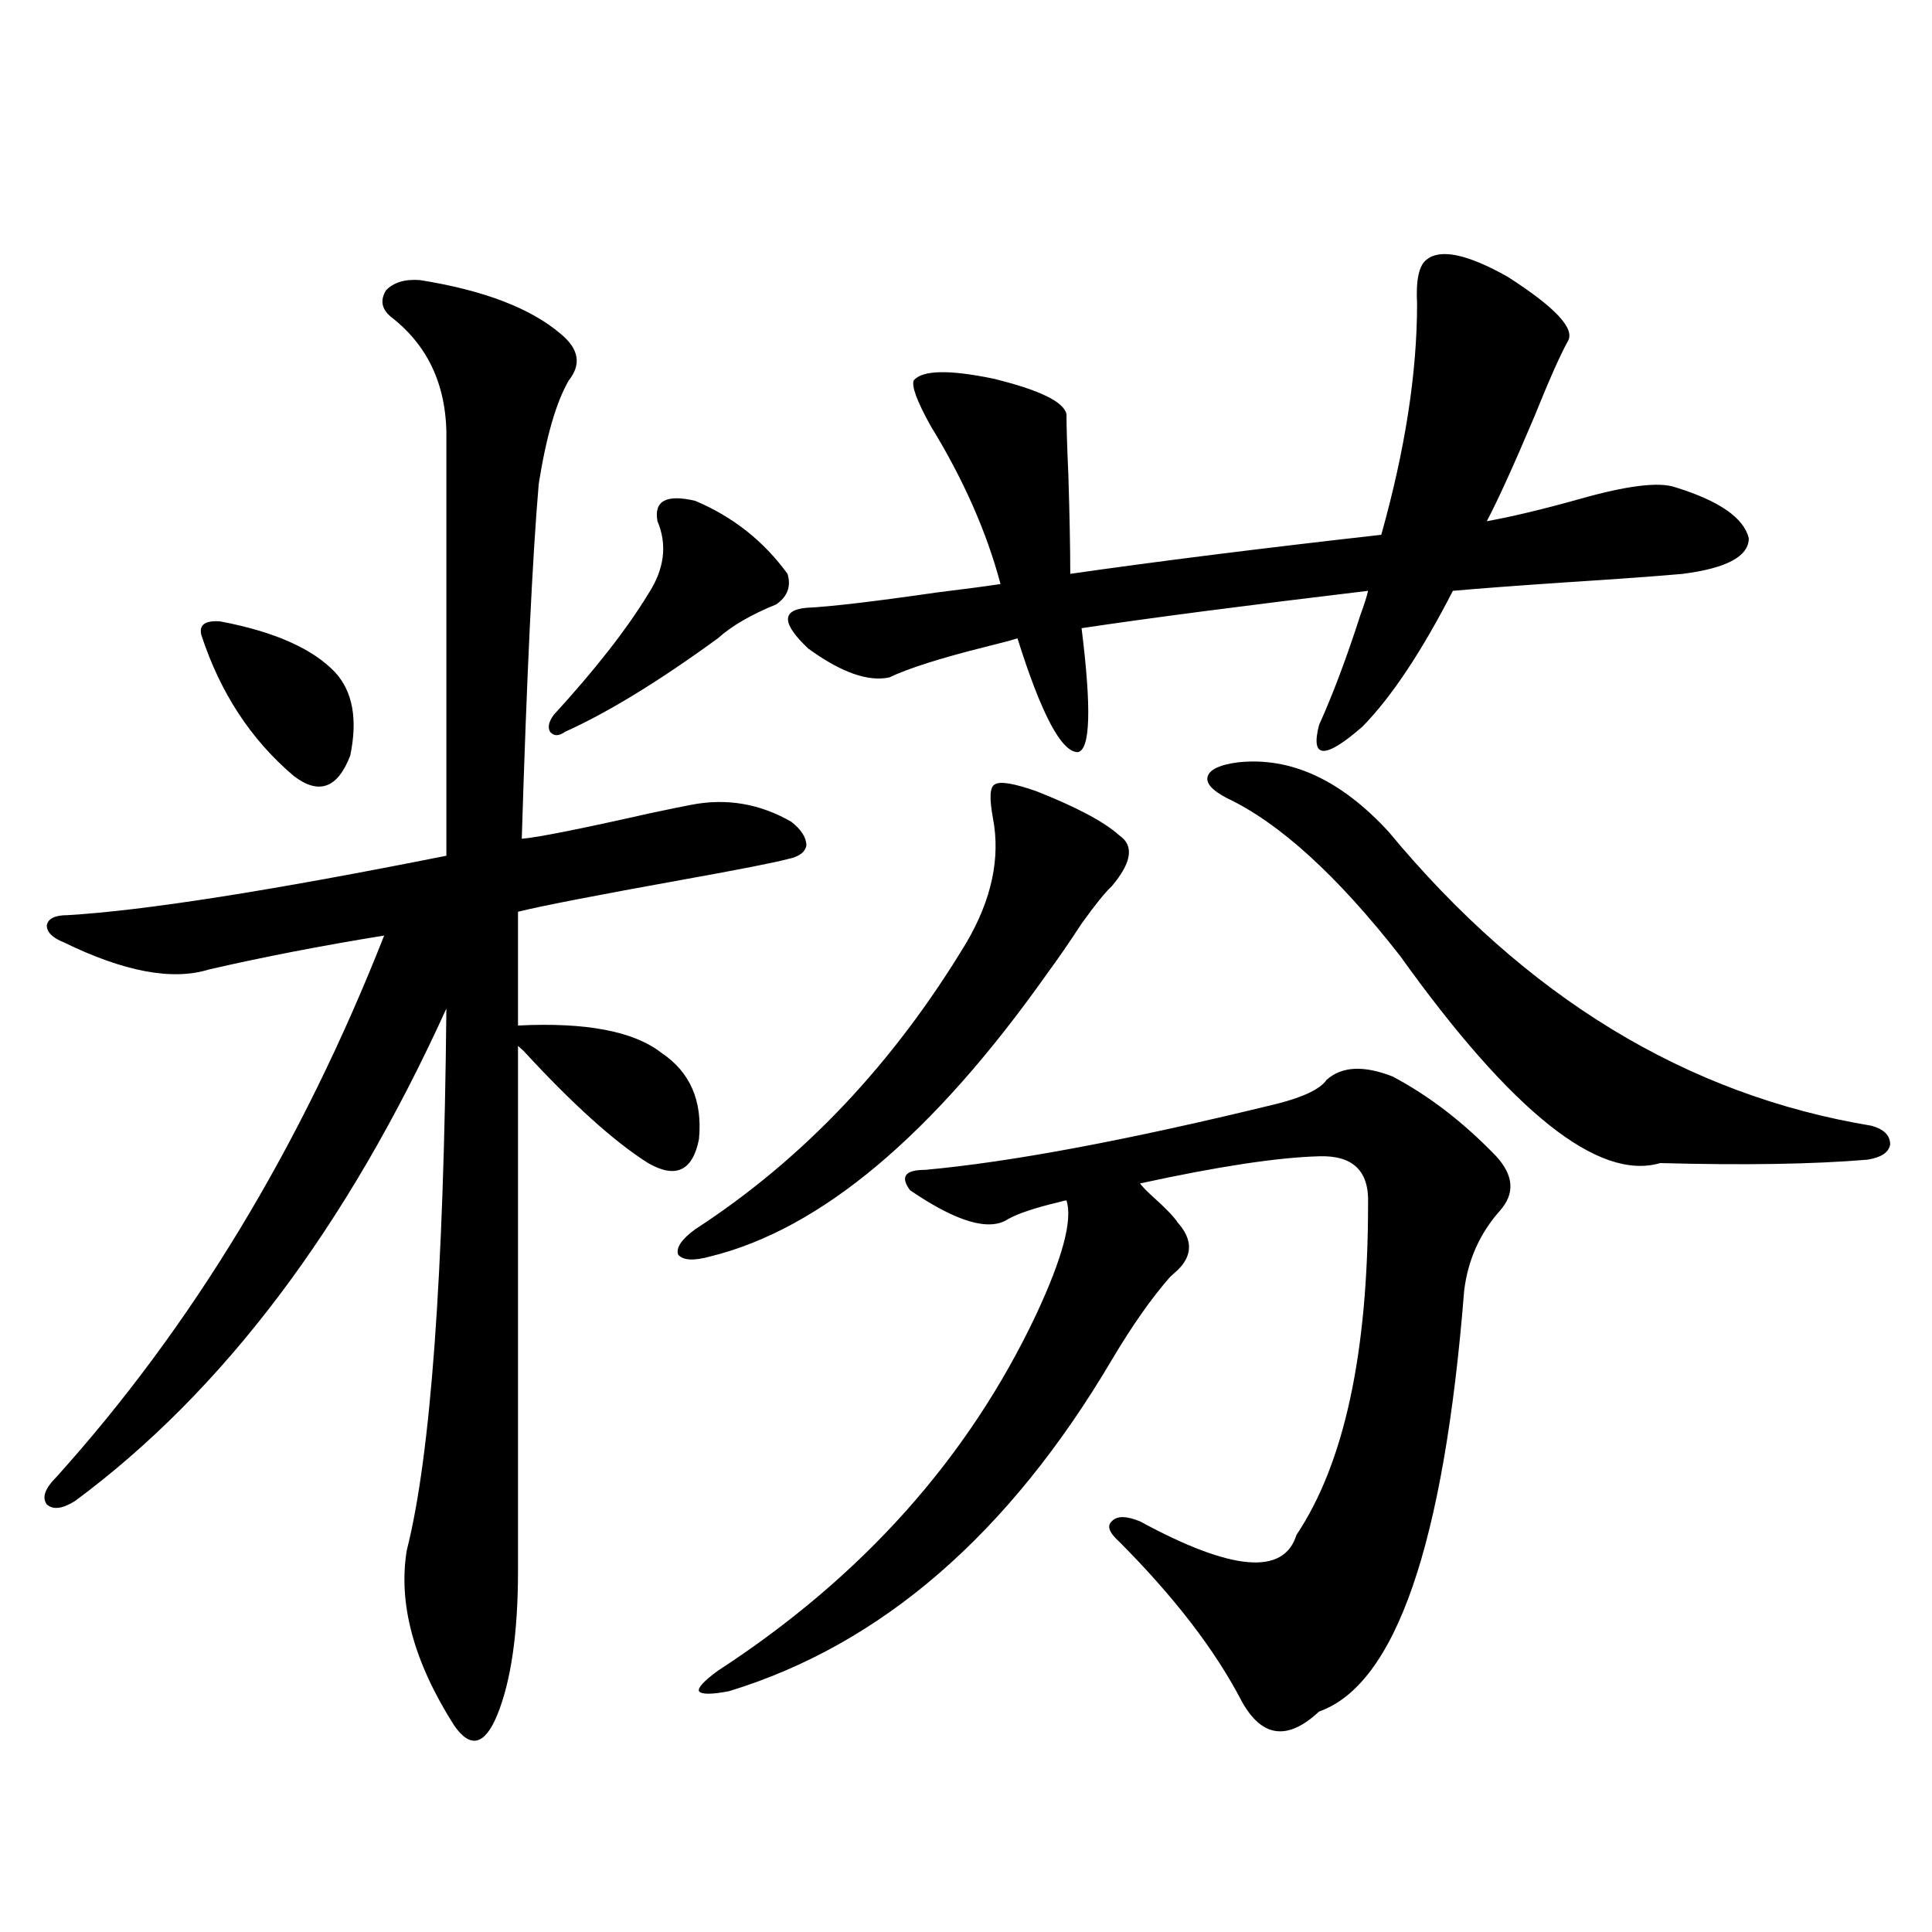 <?xml version="1.0" encoding="utf-8"?>
<!-- Generator: Adobe Illustrator 16.0.0, SVG Export Plug-In . SVG Version: 6.00 Build 0)  -->
<!DOCTYPE svg PUBLIC "-//W3C//DTD SVG 1.1//EN" "http://www.w3.org/Graphics/SVG/1.1/DTD/svg11.dtd">
<svg version="1.1" id="图层_1" xmlns="http://www.w3.org/2000/svg" xmlns:xlink="http://www.w3.org/1999/xlink" x="0px" y="0px"
	 width="1000px" height="1000px" viewBox="0 0 1000 1000" enable-background="new 0 0 1000 1000" xml:space="preserve">
<path d="M217.385,144.973c33.17,5.273,57.56,14.653,73.169,28.125c9.101,7.622,10.396,15.532,3.902,23.73
	c-6.509,11.138-11.707,29.004-15.609,53.613c-3.262,38.096-6.188,99.316-8.78,183.691c7.805-0.576,29.908-4.971,66.34-13.184
	c11.052-2.334,18.201-3.804,21.463-4.395c18.201-3.516,35.441-0.576,51.706,8.789c5.198,4.106,7.805,8.213,7.805,12.305
	c-0.655,3.516-3.902,5.864-9.756,7.031c-6.509,1.758-24.39,5.273-53.657,10.547c-45.532,8.213-74.145,13.774-85.852,16.699v58.887
	c35.121-1.758,59.831,2.939,74.145,14.063c14.954,9.971,21.463,24.912,19.512,44.824c-3.262,16.411-12.042,20.518-26.341,12.305
	c-17.561-11.123-39.023-30.459-64.389-58.008c-1.311-1.167-2.286-2.046-2.927-2.637v271.582c0,32.218-3.582,57.129-10.731,74.707
	c-6.509,15.82-13.993,17.578-22.438,5.273c-20.822-32.821-28.947-62.992-24.39-90.527c12.348-48.628,19.177-142.08,20.487-280.371
	C179.657,635.114,115.589,720.08,38.853,776.906c-6.509,4.106-11.387,4.697-14.634,1.758c-2.606-3.516-0.976-8.198,4.878-14.063
	c70.242-77.92,126.826-171.387,169.752-280.371c-32.529,5.273-62.772,11.138-90.729,17.578c-18.871,5.864-43.901,1.182-75.12-14.063
	c-5.854-2.334-8.78-5.273-8.78-8.789c0.641-3.516,4.223-5.273,10.731-5.273c39.664-2.334,105.028-12.593,196.093-30.762V228.469
	c0.641-27.534-8.78-48.916-28.292-64.16c-5.213-4.092-6.188-8.789-2.927-14.063C203.727,146.154,209.58,144.396,217.385,144.973z
	 M113.973,321.633c27.957,5.273,47.804,14.063,59.511,26.367c9.101,9.971,11.707,24.321,7.805,43.066
	c-6.509,17.002-16.265,20.518-29.268,10.547c-22.118-18.745-38.048-43.066-47.804-72.949
	C102.906,323.391,106.168,321.057,113.973,321.633z M359.82,259.23c19.512,8.213,35.441,20.806,47.804,37.793
	c1.951,6.455,0,11.729-5.854,15.82c-13.018,5.273-23.094,11.138-30.243,17.578c-30.578,22.275-56.919,38.384-79.022,48.34
	c-3.262,2.349-5.854,2.349-7.805,0c-1.311-2.334-0.655-5.273,1.951-8.789c21.463-23.428,37.713-44.233,48.779-62.402
	c8.445-12.881,10.076-25.488,4.878-37.793C338.357,259.23,344.852,255.715,359.82,259.23z M536.401,409.523
	c20.808,8.213,35.121,15.82,42.926,22.852c7.805,5.273,6.494,14.063-3.902,26.367c-3.262,2.939-8.46,9.38-15.609,19.336
	c-6.509,9.971-12.362,18.457-17.561,25.488c-59.19,83.799-117.405,132.715-174.63,146.777c-8.46,2.349-13.993,2.061-16.585-0.879
	c-1.311-3.516,1.616-7.91,8.78-13.184c55.929-36.323,102.757-85.83,140.484-148.535c13.003-22.261,17.561-43.643,13.658-64.16
	c-1.951-10.547-1.631-16.396,0.976-17.578C517.53,404.25,524.694,405.432,536.401,409.523z M686.642,558.938
	c7.805-7.031,19.177-7.607,34.146-1.758c18.856,9.971,36.737,23.73,53.657,41.309c9.101,9.971,9.756,19.336,1.951,28.125
	c-10.411,11.729-16.585,25.488-18.536,41.309c-10.411,131.26-35.456,203.906-75.12,217.969
	c-16.265,15.23-29.603,13.473-39.999-5.273c-13.658-26.367-34.801-53.901-63.413-82.617c-5.213-4.683-6.509-8.198-3.902-10.547
	c2.592-2.925,7.47-2.925,14.634,0c47.469,25.791,74.465,28.125,80.974,7.031c24.71-36.914,37.072-94.043,37.072-171.387
	c0.641-16.987-7.805-25.186-25.365-24.609c-21.463,0.591-52.361,5.273-92.681,14.063c1.296,1.758,3.902,4.395,7.805,7.91
	c5.854,5.273,9.756,9.38,11.707,12.305c7.805,8.789,7.805,17.002,0,24.609c-0.655,0.591-1.951,1.758-3.902,3.516
	c-9.756,11.138-19.847,25.488-30.243,43.066c-53.337,90.239-119.356,147.354-198.044,171.387c-9.115,1.758-14.313,1.758-15.609,0
	c-0.655-1.758,2.592-5.273,9.756-10.547c74.785-48.628,129.753-110.151,164.874-184.57c13.658-29.292,18.856-48.916,15.609-58.887
	c-0.655,0-1.951,0.303-3.902,0.879c-12.362,2.939-21.143,5.864-26.341,8.789c-9.756,6.455-26.676,1.47-50.73-14.941
	c-2.606-3.516-3.262-6.152-1.951-7.91c1.296-1.758,4.543-2.637,9.756-2.637c44.877-4.092,105.684-15.518,182.435-34.277
	C674.935,567.727,683.38,563.635,686.642,558.938z M738.348,134.426c7.149-5.85,21.128-2.925,41.95,8.789
	c24.71,15.82,35.121,26.958,31.219,33.398c-3.902,7.031-9.756,20.215-17.561,39.551c-10.411,24.609-18.536,42.49-24.39,53.613
	c13.003-2.334,28.933-6.152,47.804-11.426c24.71-7.031,41.295-9.077,49.755-6.152c22.759,7.031,35.441,15.82,38.048,26.367
	c0,9.38-11.387,15.532-34.146,18.457c-13.018,1.182-33.17,2.637-60.486,4.395c-26.021,1.758-45.532,3.228-58.535,4.395
	c-16.265,31.641-31.874,55.083-46.828,70.313c-19.512,17.002-26.996,16.699-22.438-0.879c7.149-15.82,14.299-34.854,21.463-57.129
	c1.951-5.273,3.247-9.365,3.902-12.305c-63.748,7.622-113.168,14.063-148.289,19.336c5.198,41.611,4.543,62.993-1.951,64.16
	c-8.46,0-18.871-19.624-31.219-58.887c-3.902,1.182-9.436,2.637-16.585,4.395c-23.414,5.864-39.999,11.138-49.755,15.82
	c-11.066,2.349-25.045-2.637-41.95-14.941c-13.658-12.881-13.993-19.912-0.976-21.094c12.348-0.576,34.786-3.213,67.315-7.91
	c14.299-1.758,25.365-3.213,33.17-4.395c-7.164-26.943-19.191-54.189-36.097-81.738c-7.164-12.881-10.091-20.791-8.78-23.73
	c4.543-5.273,18.201-5.562,40.975-0.879c24.055,5.864,36.737,12.017,38.048,18.457c0,6.455,0.32,17.002,0.976,31.641
	c0.641,21.094,0.976,38.096,0.976,50.977c44.877-6.44,98.534-13.184,160.972-20.215c12.348-43.945,18.536-83.784,18.536-119.531
	C732.814,144.973,734.445,137.365,738.348,134.426z M640.789,394.582c27.316-2.925,53.322,9.092,78.047,36.035
	c70.883,85.557,154.143,136.23,249.75,152.051c6.494,1.758,9.756,4.985,9.756,9.668c-0.655,4.106-4.558,6.743-11.707,7.91
	c-27.972,2.349-63.748,2.939-107.314,1.758c-31.874,9.38-76.751-26.367-134.631-107.227c-32.529-41.597-62.438-68.843-89.754-81.738
	c-7.805-4.092-11.066-7.91-9.756-11.426C626.476,398.098,631.674,395.764,640.789,394.582z"/>
</svg>
